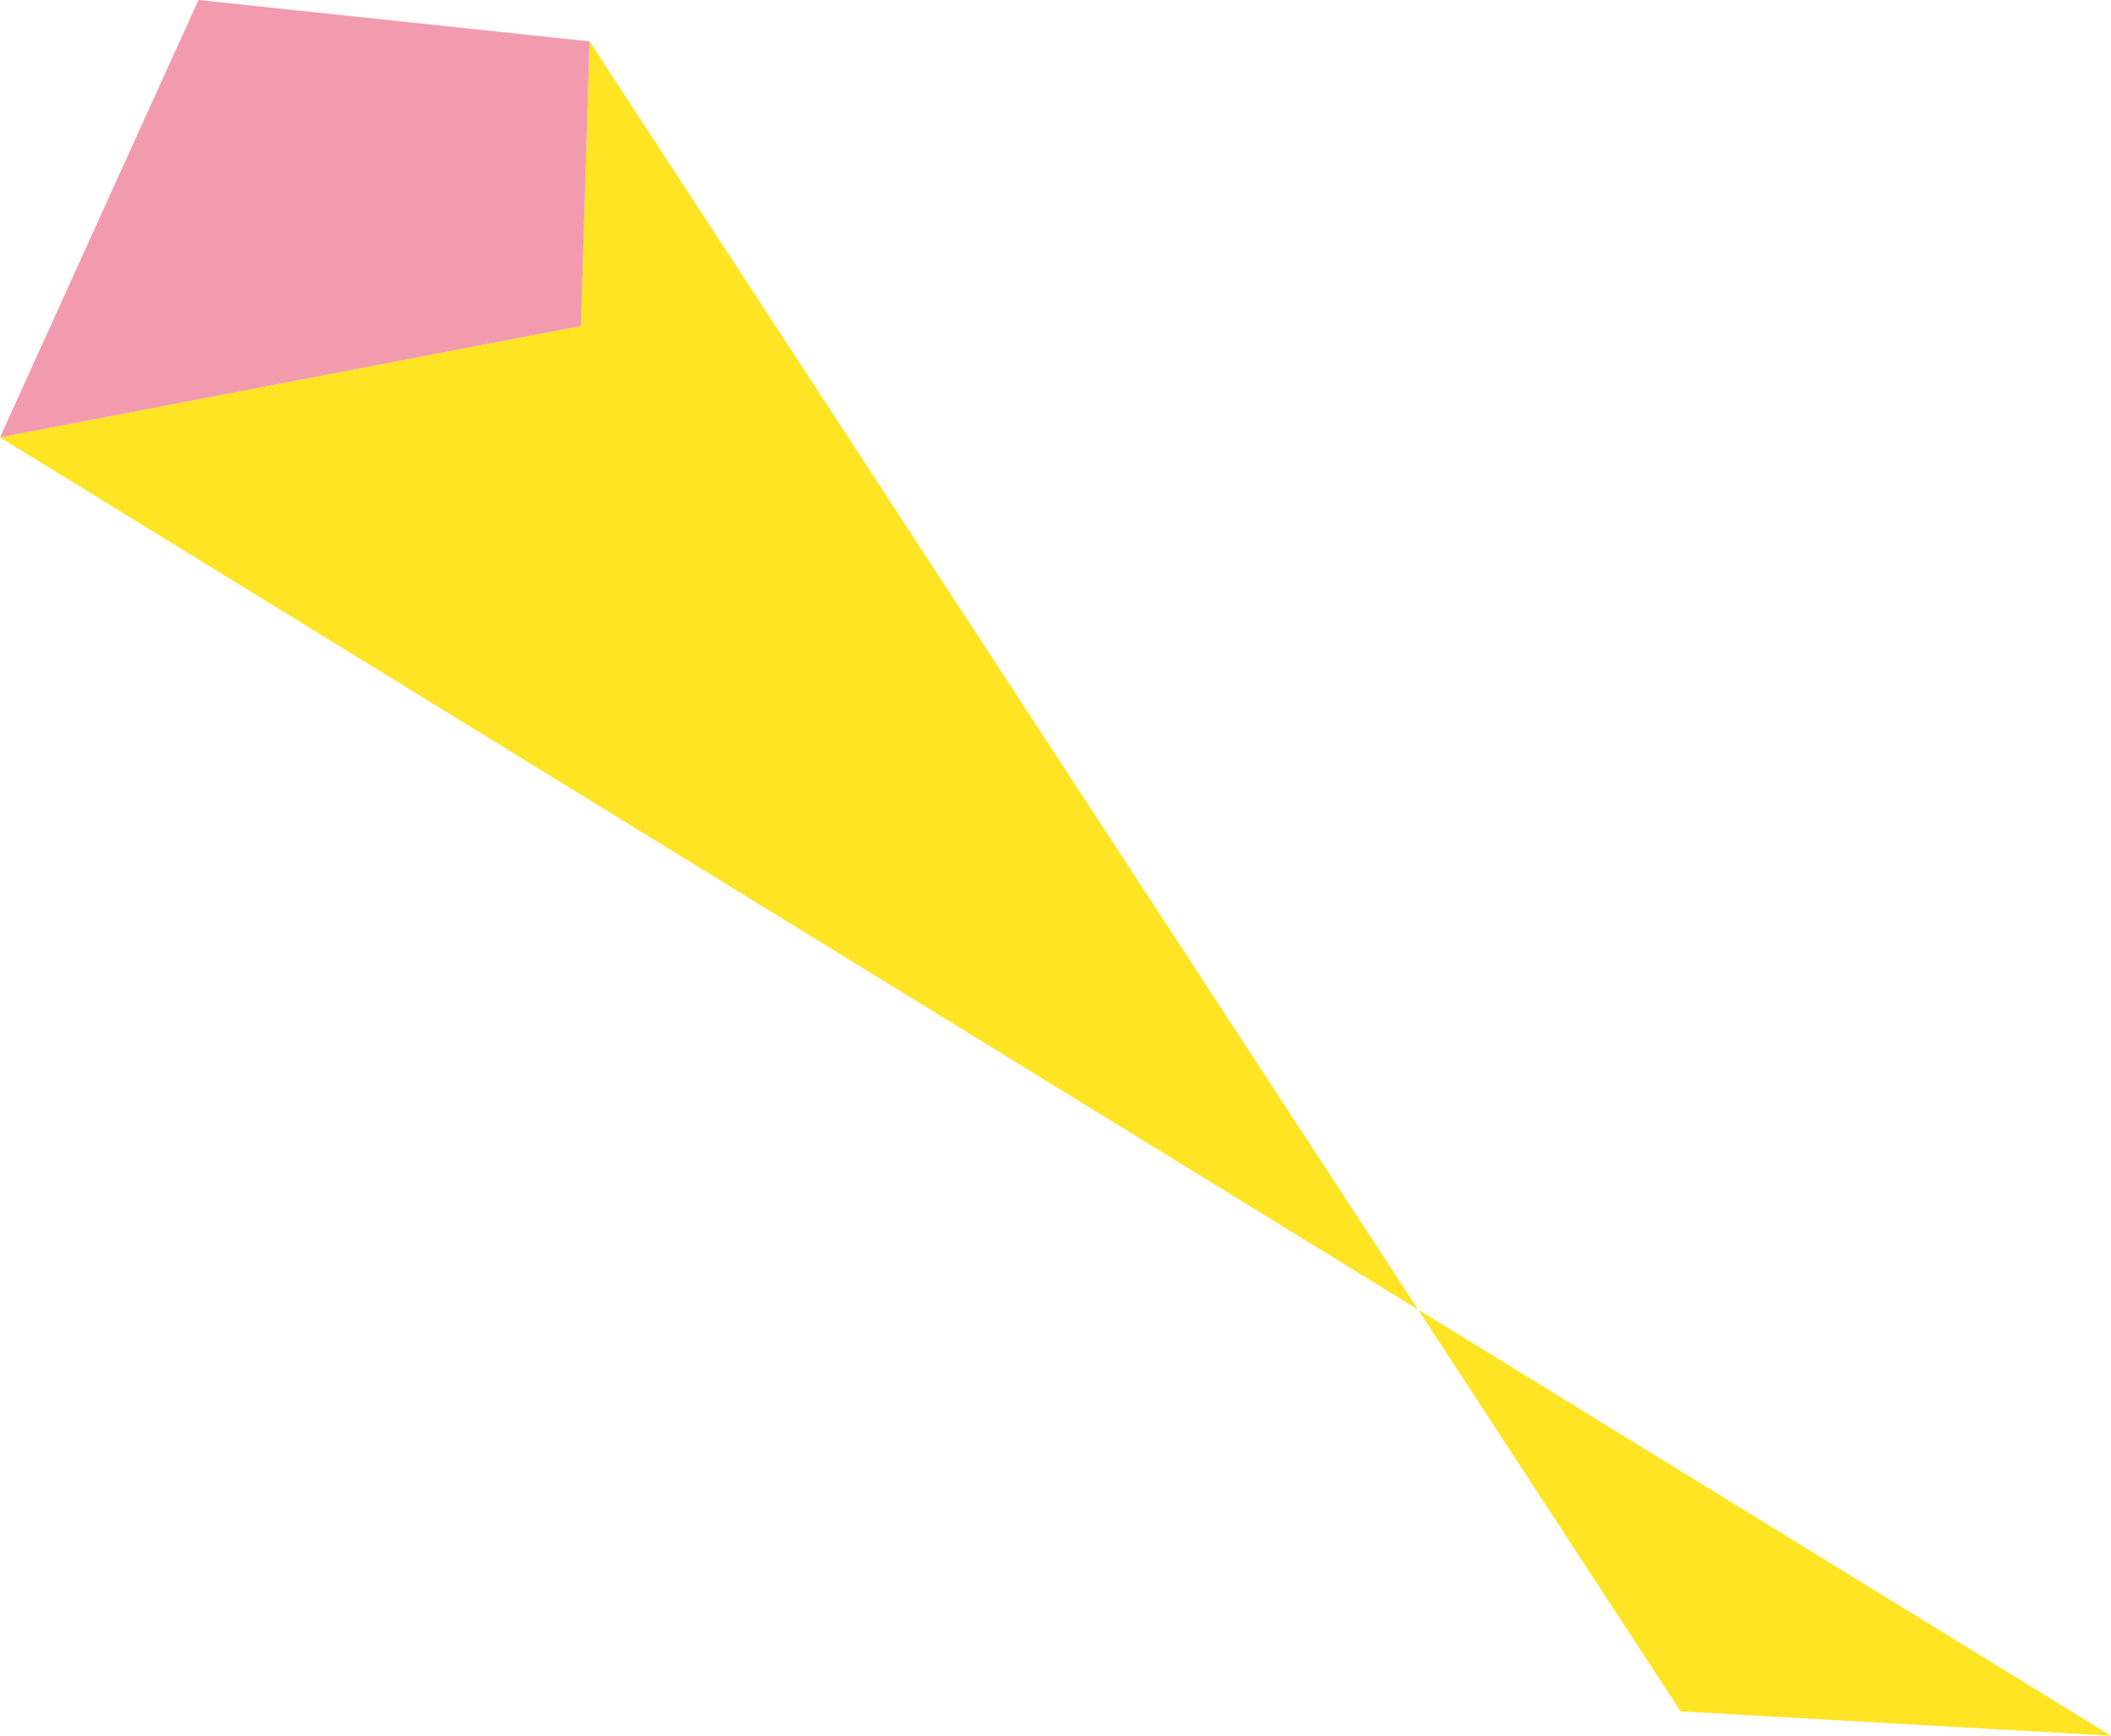 <?xml version="1.0" encoding="UTF-8"?><svg id="_レイヤー_2" xmlns="http://www.w3.org/2000/svg" viewBox="0 0 974.59 801.39"><defs><style>.cls-1{fill:#f39bae;}.cls-1,.cls-2{stroke-width:0px;}.cls-2{fill:#ffe424;}</style></defs><g id="_レイヤー_3"><polygon class="cls-2" points="268.24 150.52 0 201.94 974.59 801.39 775.88 790.13 272.17 19.09 268.24 150.52"/><polygon class="cls-1" points="268.24 150.52 0 201.94 91.61 0 272.17 19.09 268.24 150.52"/></g></svg>